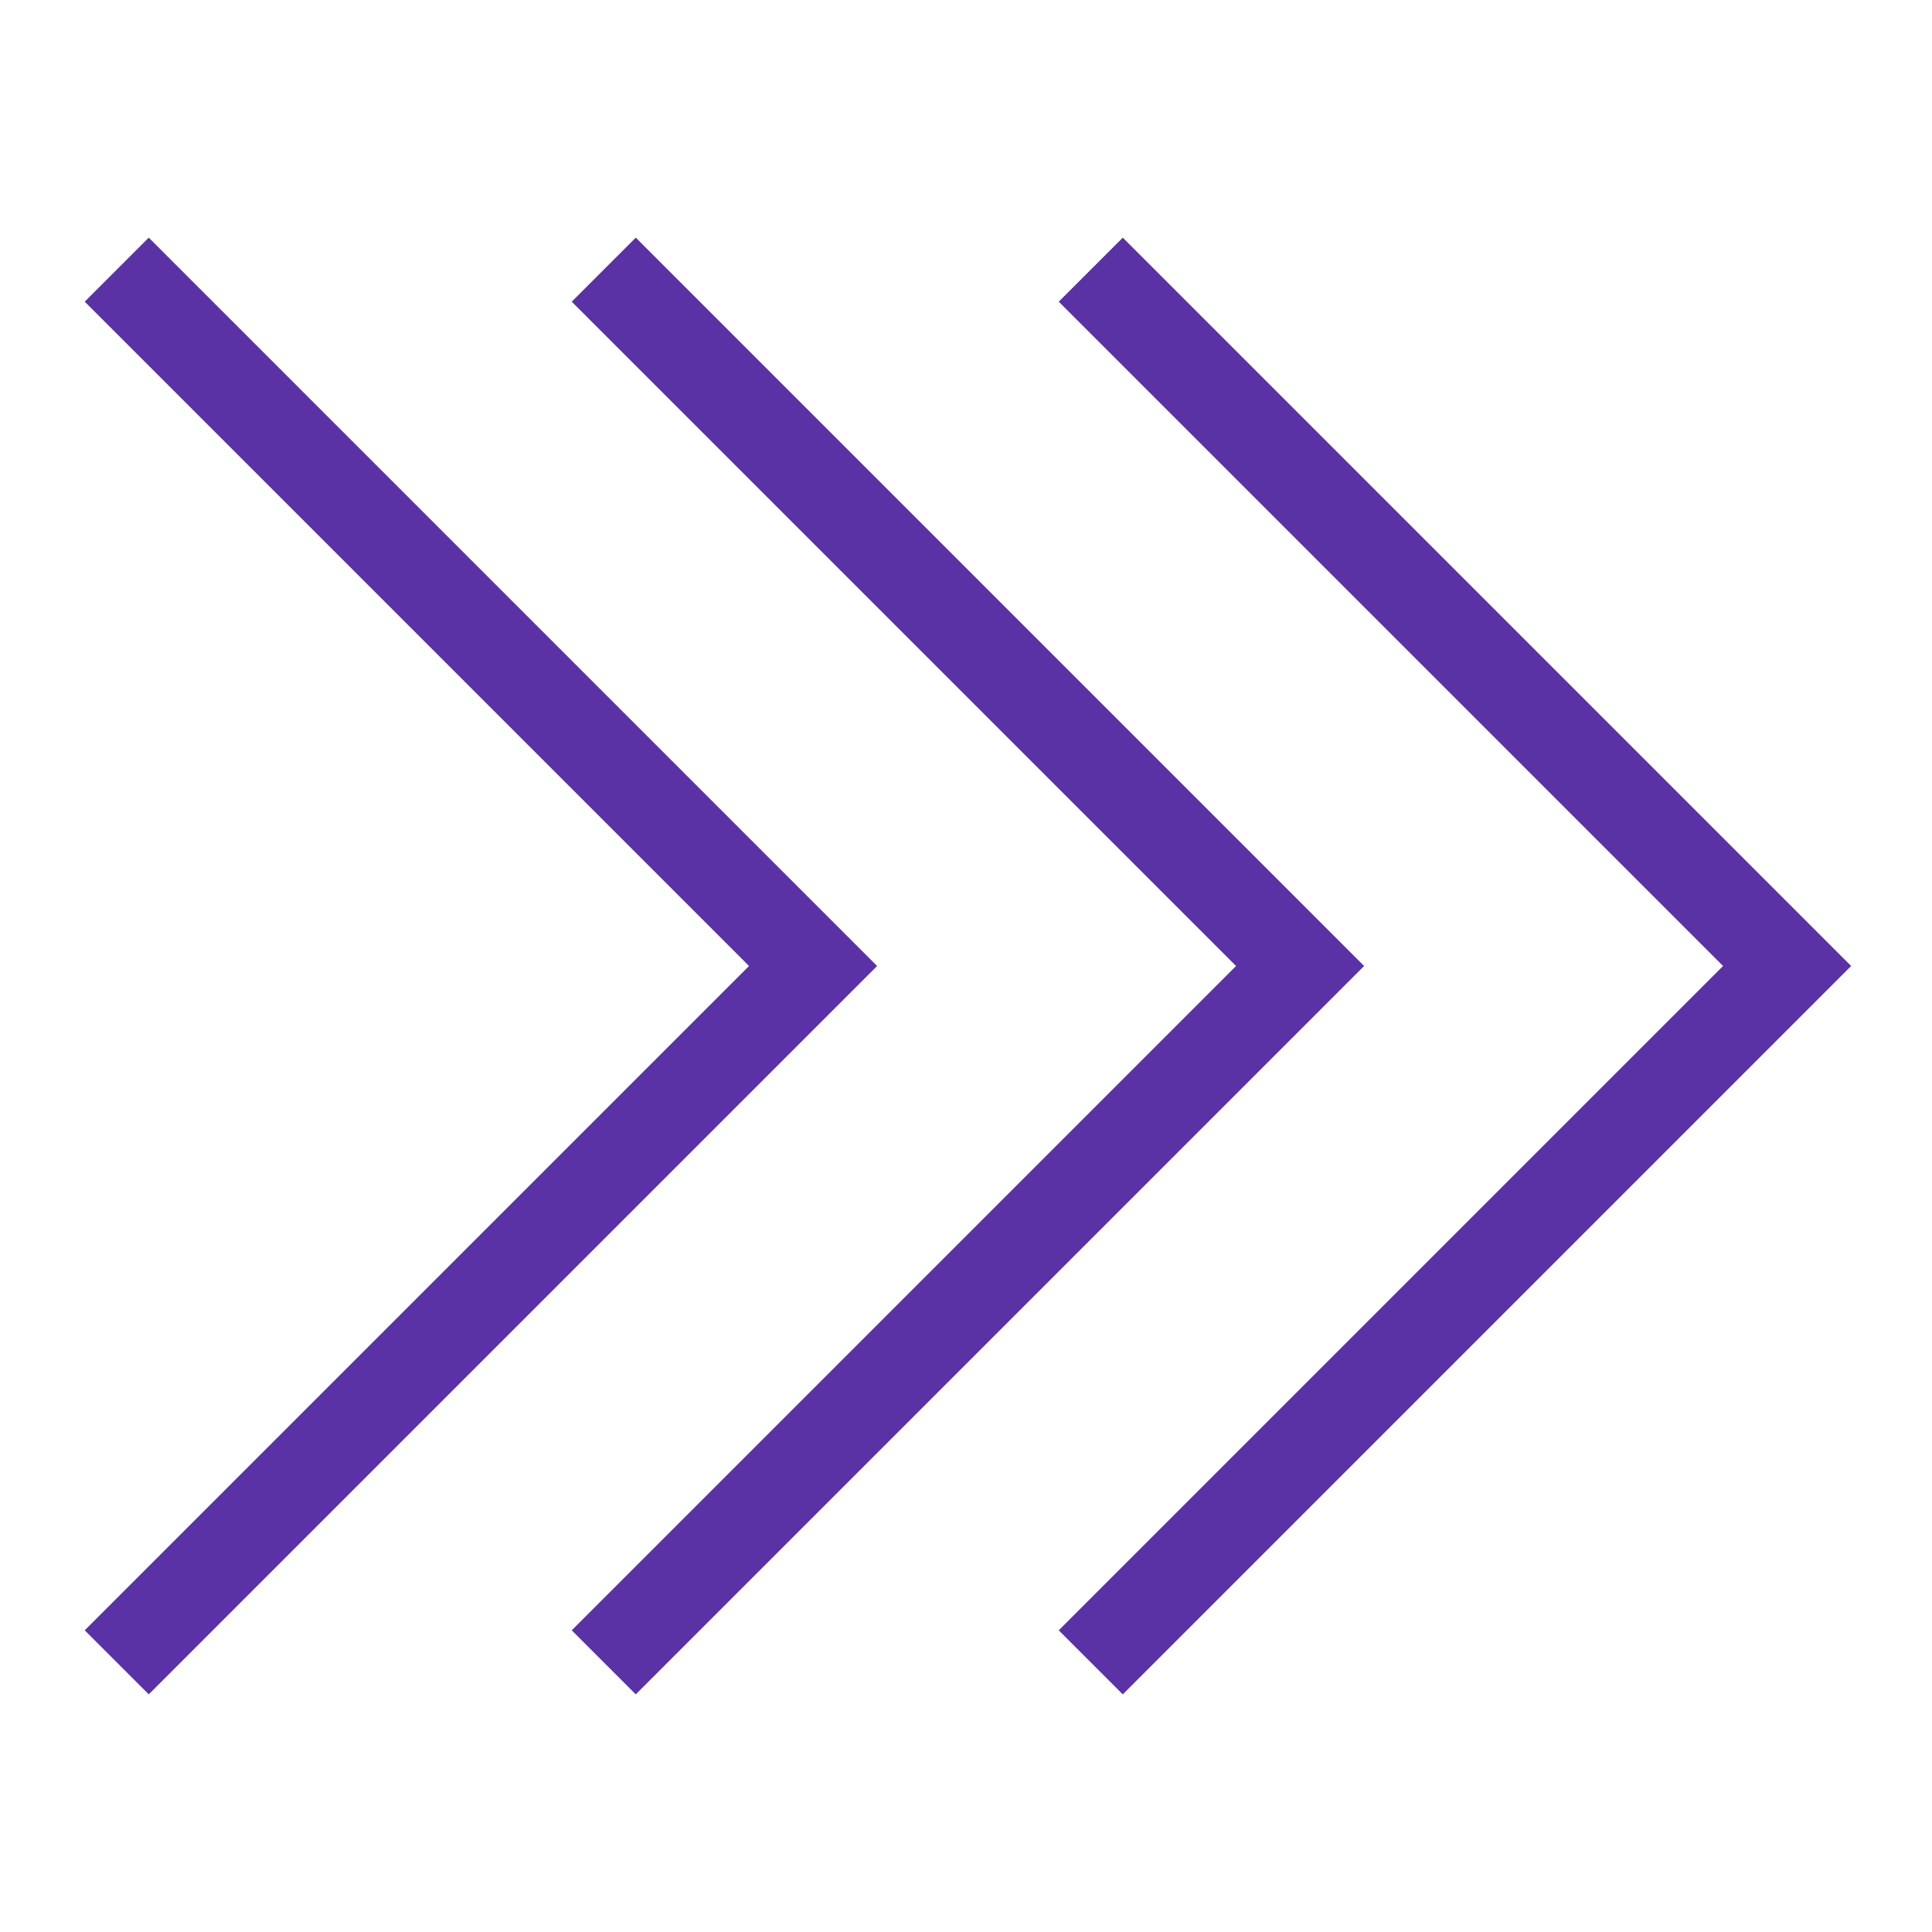 <svg width="64" height="64" viewBox="0 0 64 64" fill="none" xmlns="http://www.w3.org/2000/svg">
<path d="M36.133 8.933L59.2 32L36.133 55.067" stroke="#5A32A5" stroke-width="3" stroke-miterlimit="10"/>
<path d="M20 8.933L43.067 32L20 55.067" stroke="#5A32A5" stroke-width="3" stroke-miterlimit="10"/>
<path d="M3.867 8.933L26.934 32L3.867 55.067" stroke="#5A32A5" stroke-width="3" stroke-miterlimit="10"/>
</svg>
